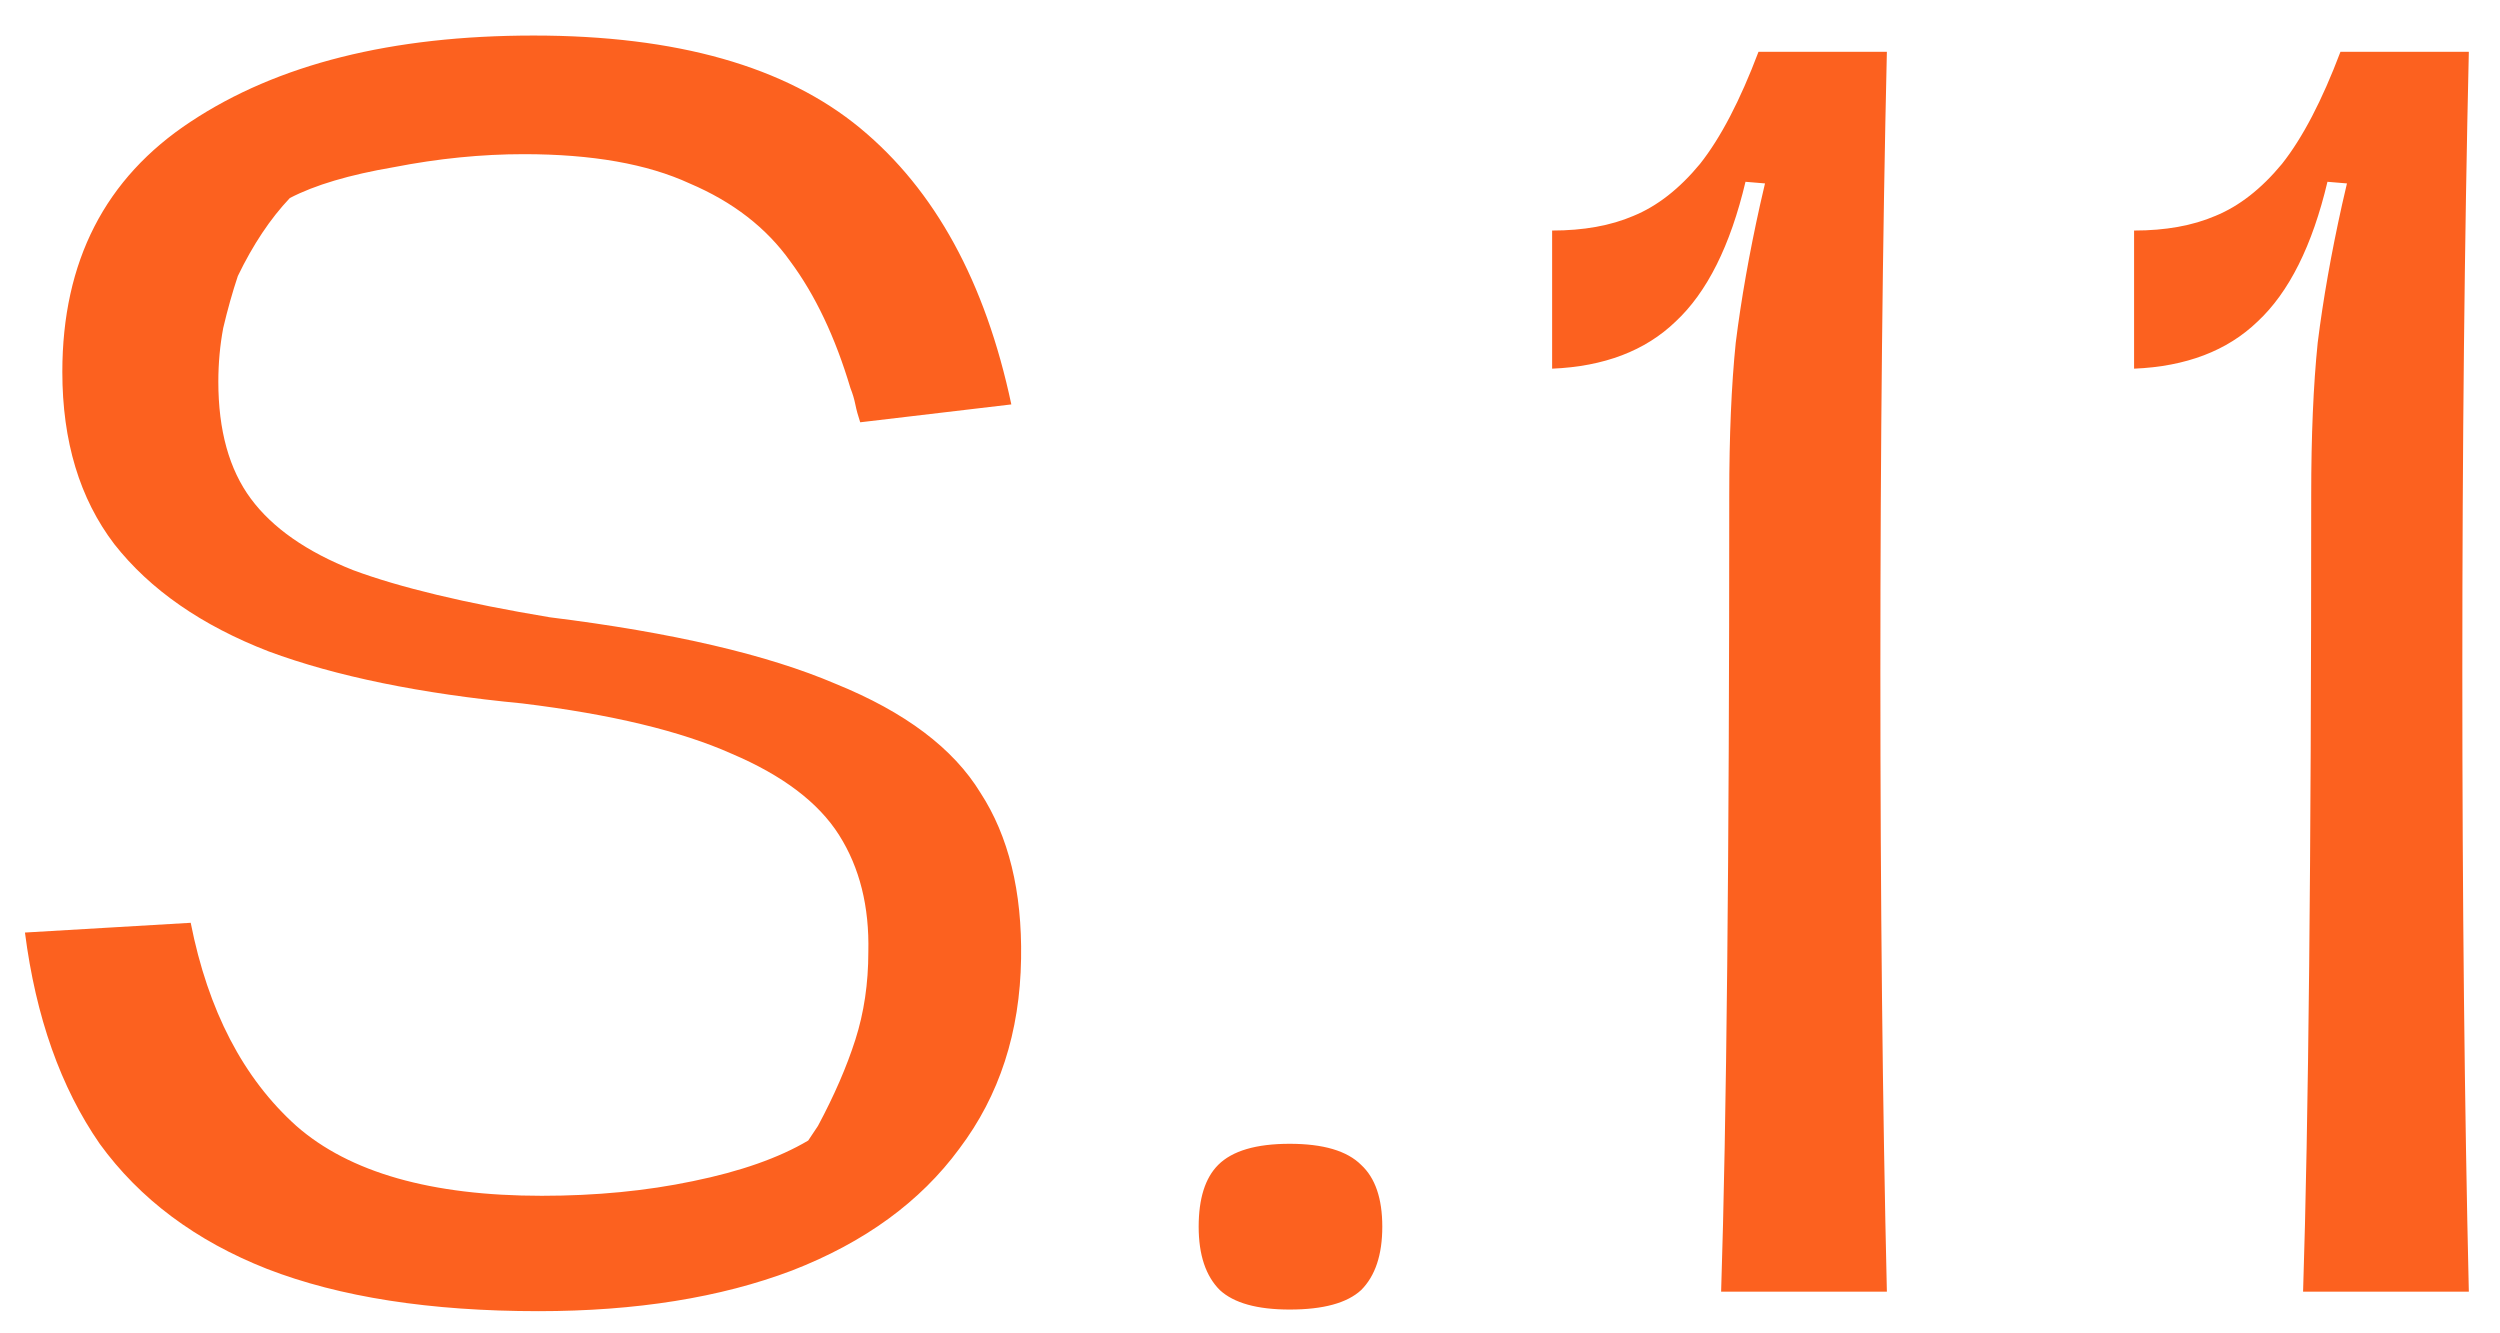 <?xml version="1.0" encoding="UTF-8"?> <svg xmlns="http://www.w3.org/2000/svg" width="60" height="32" viewBox="0 0 60 32" fill="none"> <path d="M12.923 31.468C10.323 31.468 8.152 31.13 6.41 30.454C4.694 29.778 3.355 28.777 2.393 27.451C1.457 26.099 0.859 24.409 0.599 22.381L4.577 22.147C4.993 24.253 5.838 25.878 7.112 27.022C8.386 28.14 10.349 28.699 13.001 28.699C14.301 28.699 15.51 28.582 16.628 28.348C17.772 28.114 18.695 27.789 19.397 27.373L19.631 27.022C20.021 26.294 20.32 25.605 20.528 24.955C20.736 24.305 20.84 23.603 20.84 22.849C20.866 21.757 20.632 20.821 20.138 20.041C19.644 19.261 18.786 18.611 17.564 18.091C16.342 17.545 14.665 17.142 12.533 16.882C10.089 16.648 8.061 16.232 6.449 15.634C4.837 15.01 3.602 14.152 2.744 13.06C1.912 11.968 1.496 10.59 1.496 8.926C1.496 6.274 2.523 4.272 4.577 2.92C6.657 1.542 9.4 0.853 12.806 0.853C16.238 0.853 18.851 1.594 20.645 3.076C22.439 4.558 23.648 6.768 24.272 9.706L20.645 10.135C20.593 9.979 20.554 9.836 20.528 9.706C20.502 9.576 20.463 9.446 20.411 9.316C20.047 8.094 19.566 7.08 18.968 6.274C18.396 5.468 17.59 4.844 16.55 4.402C15.536 3.934 14.21 3.7 12.572 3.7C11.558 3.7 10.518 3.804 9.452 4.012C8.386 4.194 7.554 4.441 6.956 4.753C6.488 5.247 6.072 5.871 5.708 6.625C5.578 7.015 5.461 7.431 5.357 7.873C5.279 8.289 5.24 8.718 5.24 9.16C5.24 10.33 5.5 11.266 6.02 11.968C6.54 12.67 7.359 13.242 8.477 13.684C9.595 14.1 11.168 14.477 13.196 14.815C16.134 15.179 18.422 15.712 20.06 16.414C21.724 17.09 22.881 17.961 23.531 19.027C24.207 20.067 24.532 21.393 24.506 23.005C24.48 24.773 23.986 26.294 23.024 27.568C22.088 28.842 20.749 29.817 19.007 30.493C17.291 31.143 15.263 31.468 12.923 31.468ZM30.952 31.429C30.172 31.429 29.613 31.273 29.275 30.961C28.937 30.623 28.768 30.116 28.768 29.44C28.768 28.764 28.924 28.27 29.236 27.958C29.574 27.62 30.146 27.451 30.952 27.451C31.758 27.451 32.33 27.62 32.668 27.958C33.006 28.27 33.175 28.764 33.175 29.44C33.175 30.116 33.006 30.623 32.668 30.961C32.33 31.273 31.758 31.429 30.952 31.429ZM41.307 31C41.437 26.97 41.502 20.6 41.502 11.89C41.502 10.46 41.554 9.238 41.658 8.224C41.788 7.184 41.983 6.079 42.243 4.909L42.36 4.402L41.892 4.363C41.528 5.897 40.969 7.015 40.215 7.717C39.487 8.419 38.499 8.796 37.251 8.848V5.533C38.005 5.533 38.655 5.416 39.201 5.182C39.773 4.948 40.306 4.532 40.8 3.934C41.294 3.31 41.762 2.413 42.204 1.243H45.285C45.181 5.741 45.129 10.707 45.129 16.141C45.129 21.575 45.181 26.528 45.285 31H41.307ZM55.274 31C55.404 26.97 55.469 20.6 55.469 11.89C55.469 10.46 55.521 9.238 55.625 8.224C55.755 7.184 55.95 6.079 56.21 4.909L56.327 4.402L55.859 4.363C55.495 5.897 54.936 7.015 54.182 7.717C53.454 8.419 52.466 8.796 51.218 8.848V5.533C51.972 5.533 52.622 5.416 53.168 5.182C53.74 4.948 54.273 4.532 54.767 3.934C55.261 3.31 55.729 2.413 56.171 1.243H59.252C59.148 5.741 59.096 10.707 59.096 16.141C59.096 21.575 59.148 26.528 59.252 31H55.274Z" fill="#FC611F"></path> </svg> 